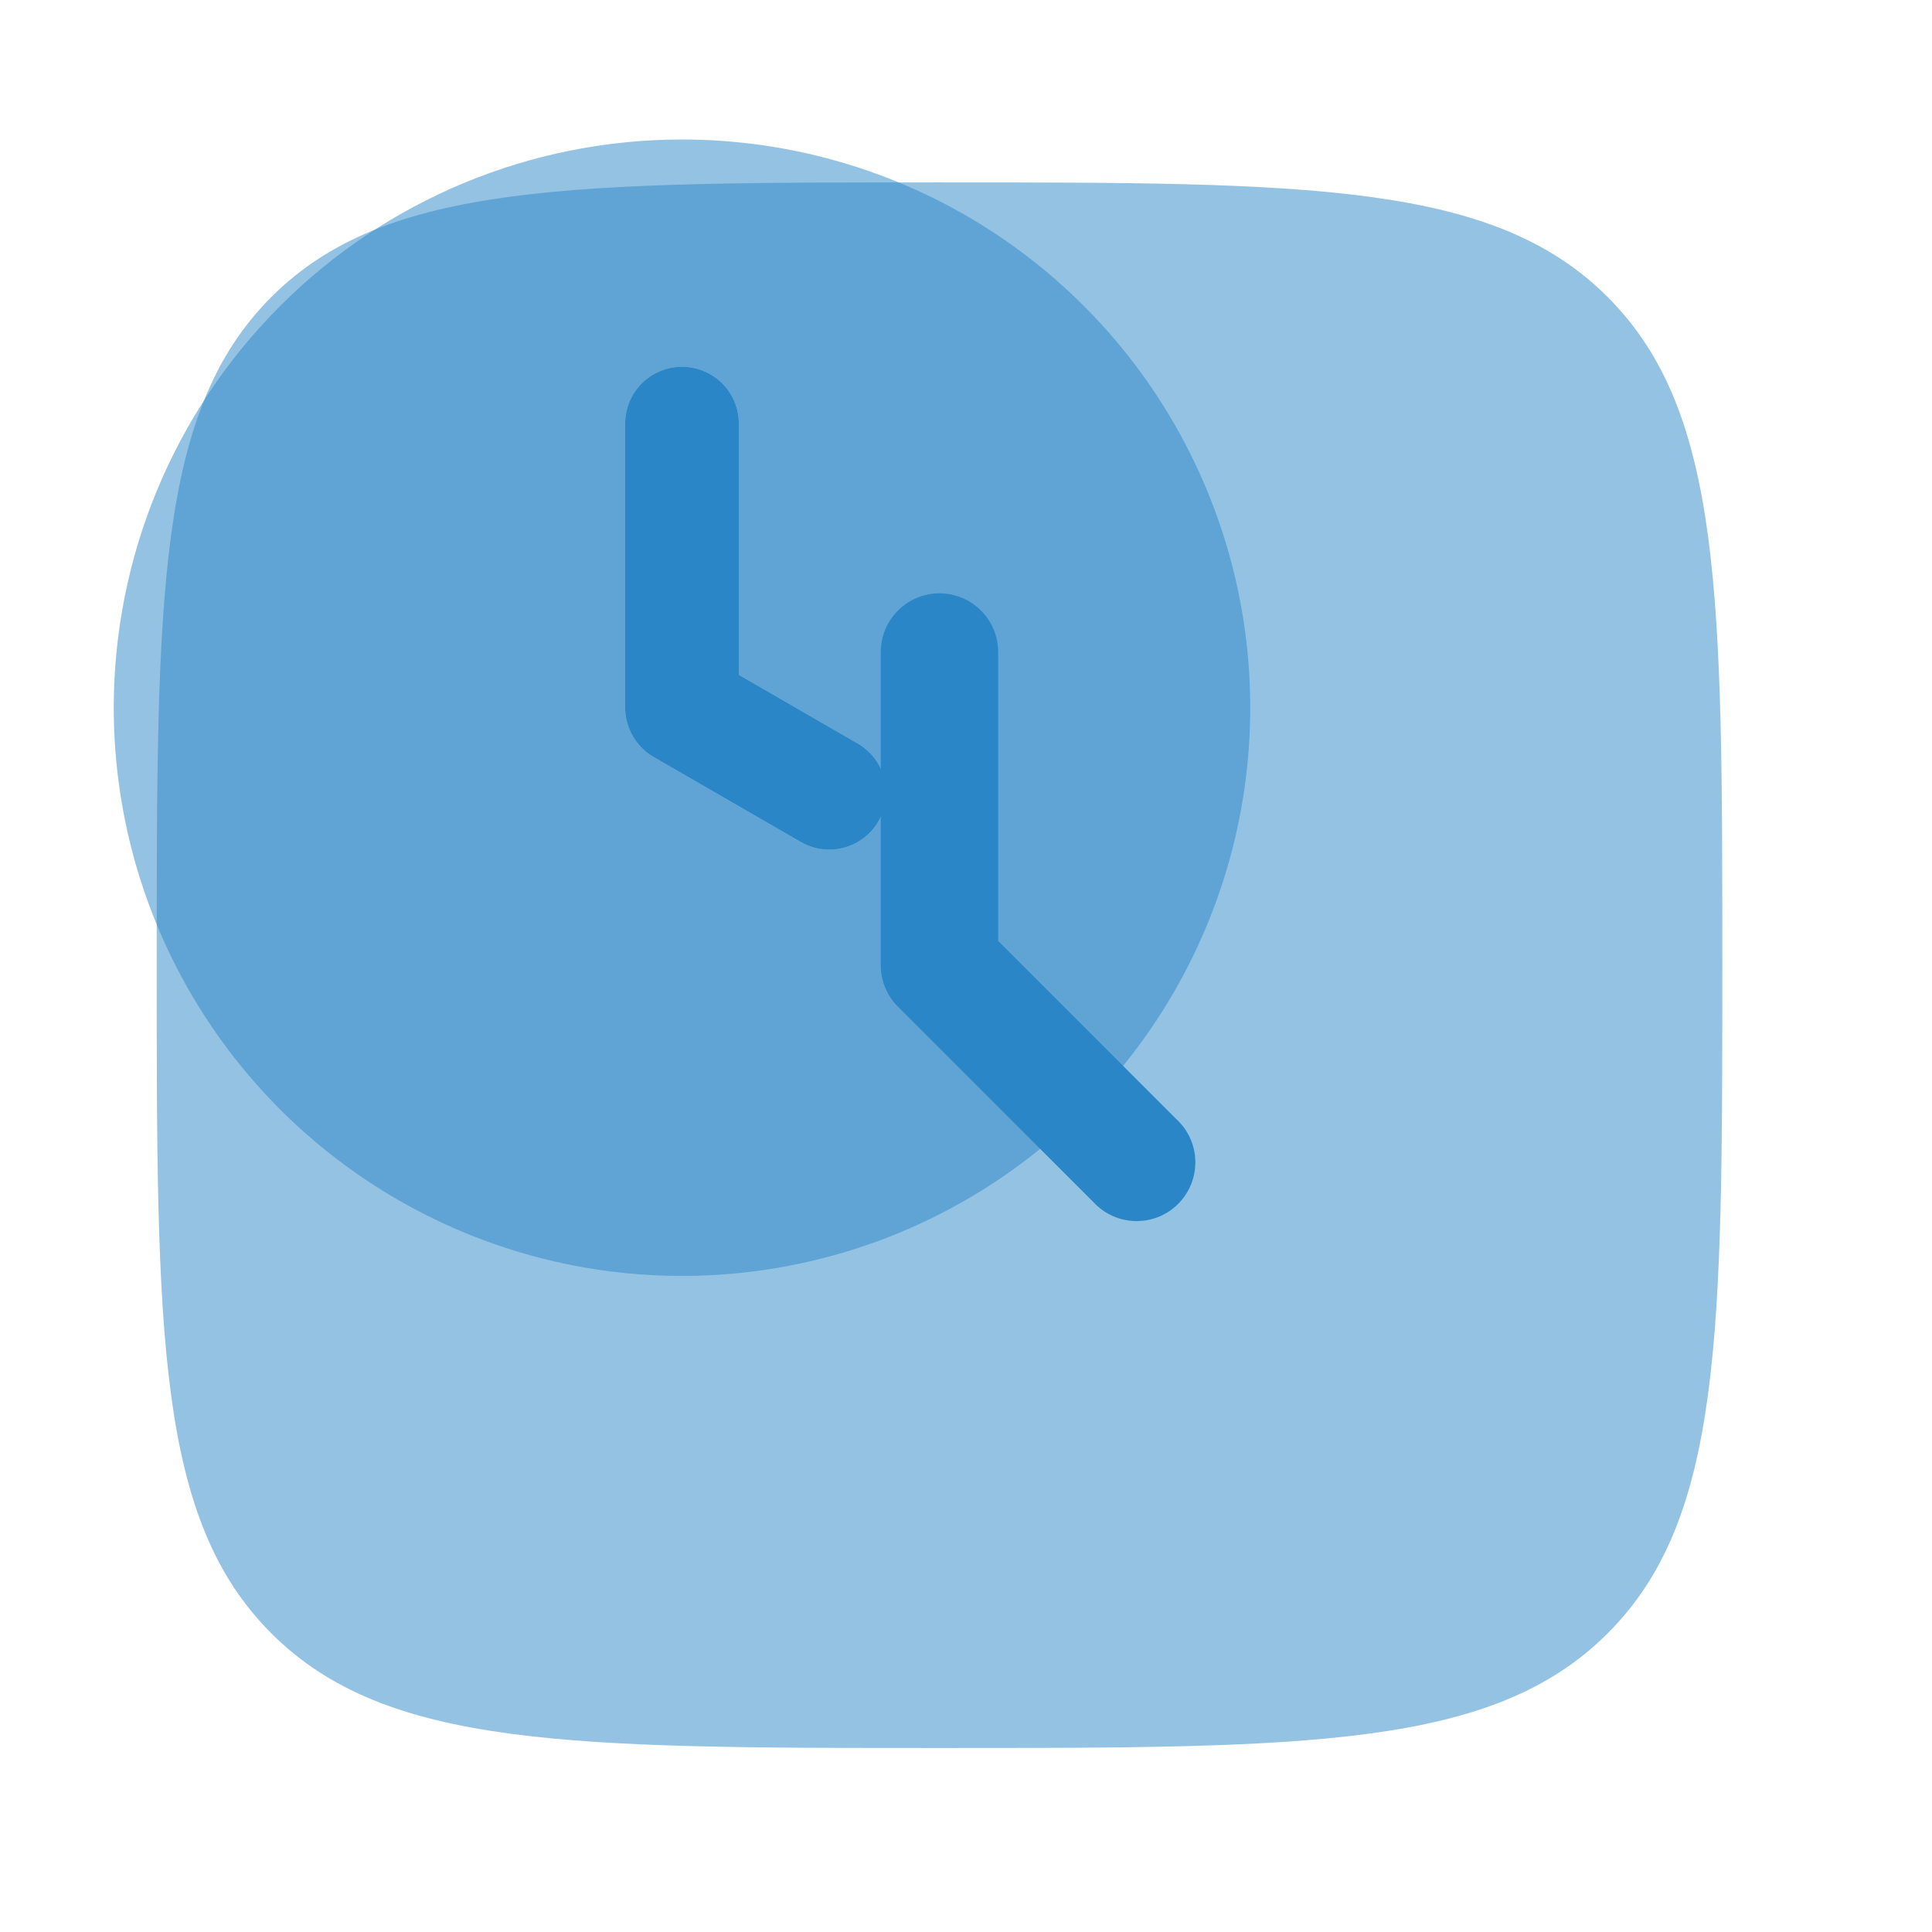 <?xml version="1.0" encoding="UTF-8"?>
<svg xmlns="http://www.w3.org/2000/svg" width="34" height="34" viewBox="0 0 34 34" fill="none">
  <path d="M12.002 6.455C12.267 6.455 12.521 6.56 12.709 6.747C12.897 6.935 13.002 7.189 13.002 7.455V11.877L15.1 13.089C15.328 13.222 15.493 13.44 15.561 13.696C15.629 13.951 15.592 14.223 15.46 14.451C15.328 14.68 15.111 14.847 14.856 14.916C14.601 14.986 14.329 14.951 14.1 14.821L11.502 13.321C11.35 13.232 11.224 13.106 11.137 12.954C11.049 12.802 11.002 12.63 11.002 12.455V7.455C11.002 7.189 11.107 6.935 11.295 6.747C11.482 6.56 11.737 6.455 12.002 6.455Z" fill="#2A86C7"></path>
  <path opacity="0.5" d="M2.002 12.455C2.002 14.432 2.588 16.366 3.687 18.01C4.786 19.655 6.348 20.936 8.175 21.693C10.002 22.45 12.013 22.648 13.953 22.262C15.893 21.877 17.674 20.924 19.073 19.526C20.471 18.127 21.424 16.345 21.81 14.405C22.196 12.466 21.998 10.455 21.241 8.628C20.484 6.8 19.202 5.239 17.558 4.14C15.913 3.041 13.98 2.455 12.002 2.455C10.689 2.455 9.388 2.713 8.175 3.216C6.962 3.718 5.859 4.455 4.931 5.384C3.056 7.259 2.002 9.802 2.002 12.455ZM11.002 7.455C11.002 7.189 11.107 6.935 11.295 6.747C11.482 6.56 11.737 6.455 12.002 6.455C12.267 6.455 12.521 6.56 12.709 6.747C12.897 6.935 13.002 7.189 13.002 7.455V11.877L15.1 13.089C15.328 13.222 15.493 13.44 15.561 13.696C15.629 13.951 15.592 14.223 15.46 14.451C15.328 14.68 15.111 14.847 14.856 14.916C14.601 14.986 14.329 14.951 14.1 14.821L11.502 13.321C11.35 13.232 11.224 13.106 11.137 12.954C11.049 12.802 11.002 12.63 11.002 12.455V7.455Z" fill="#2A86C7"></path>
  <path opacity="0.5" d="M4.775 28.744C6.794 30.762 10.04 30.762 16.534 30.762C23.028 30.762 26.275 30.762 28.292 28.744C30.31 26.729 30.31 23.48 30.31 16.986C30.31 10.492 30.31 7.245 28.292 5.227C26.277 3.21 23.028 3.21 16.534 3.21C10.04 3.21 6.793 3.21 4.775 5.227C2.758 7.246 2.758 10.492 2.758 16.986C2.758 23.48 2.758 26.727 4.775 28.744Z" fill="#2A86C7"></path>
  <path fill-rule="evenodd" clip-rule="evenodd" d="M16.533 10.442C16.807 10.442 17.07 10.551 17.264 10.745C17.458 10.939 17.566 11.201 17.566 11.476V16.559L20.707 19.7C20.809 19.795 20.89 19.909 20.947 20.035C21.003 20.162 21.034 20.299 21.036 20.438C21.038 20.576 21.013 20.714 20.961 20.843C20.909 20.971 20.832 21.088 20.734 21.186C20.636 21.285 20.519 21.362 20.39 21.414C20.261 21.466 20.123 21.491 19.985 21.489C19.846 21.486 19.709 21.456 19.582 21.4C19.456 21.343 19.342 21.262 19.247 21.16L15.803 17.716C15.609 17.523 15.5 17.26 15.5 16.986V11.476C15.5 11.201 15.609 10.939 15.803 10.745C15.996 10.551 16.259 10.442 16.533 10.442Z" fill="#2A86C7"></path>
</svg>
